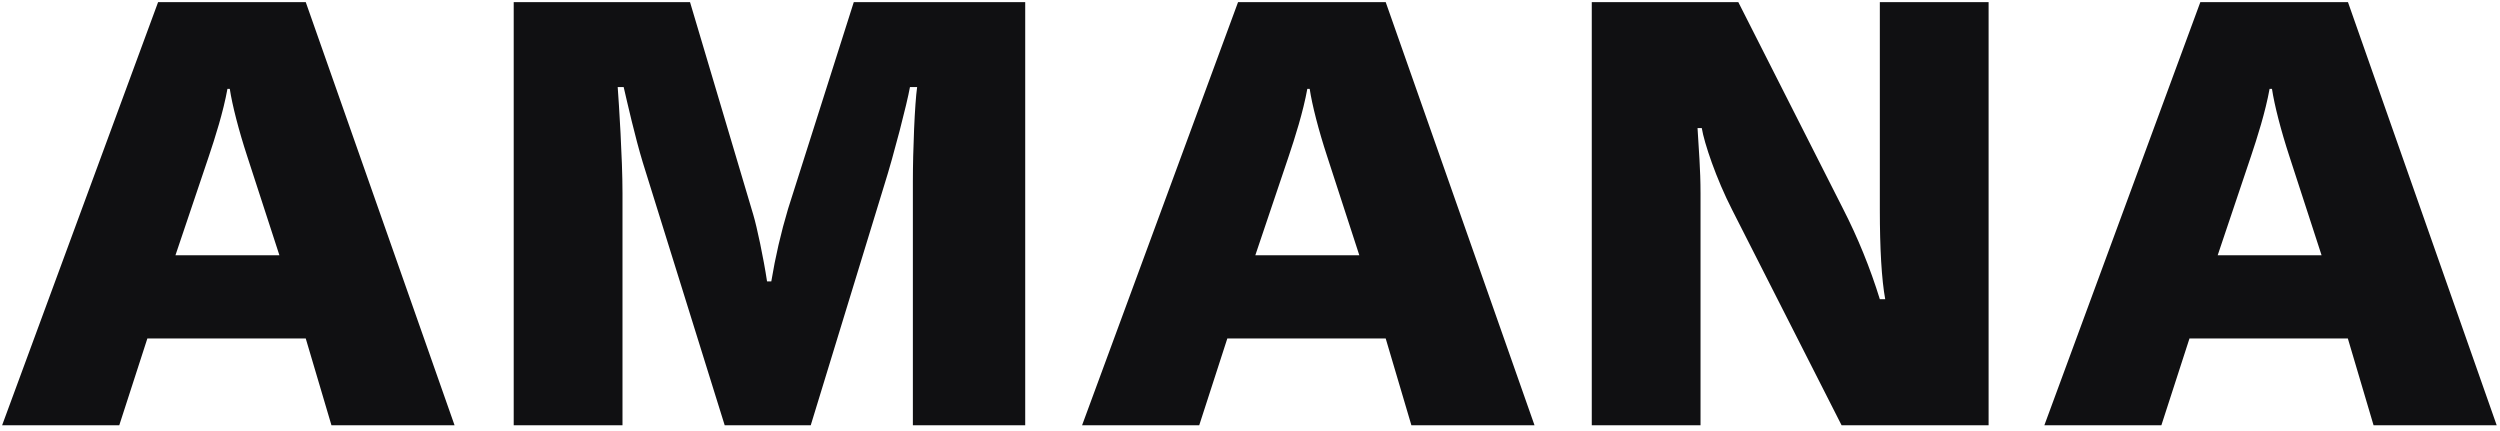 <svg width="284" height="49" viewBox="0 0 284 49" fill="none" xmlns="http://www.w3.org/2000/svg">
<g clip-path="url(#clip0_424_13221)">
<path d="M266.728 0.24H249.959L232.24 48.307H245.533L248.724 38.453H266.716L269.636 48.307H283.623L266.728 0.24ZM251.929 28.998L255.721 17.724C256.4 15.701 257.35 12.73 257.824 10.096H258.097C258.368 11.921 259.114 14.821 260.064 17.724L263.731 28.998H251.929ZM180.825 48.307H193.18V21.978C193.18 19.142 192.977 17.049 192.84 14.552H193.323C193.594 16.234 194.952 20.291 196.787 23.867L209.203 48.307H225.905V0.24H213.549V23.793C213.549 28.249 213.752 31.76 214.16 33.988H213.549C212.448 30.429 211.039 26.971 209.338 23.654L197.471 0.24H180.825V48.307ZM157.416 0.24H140.644L122.925 48.307H136.233L139.423 38.453H157.416L160.333 48.307H174.32L157.416 0.24ZM142.604 28.998L146.406 17.724C147.085 15.701 148.035 12.73 148.511 10.096H148.782C149.053 11.921 149.8 14.821 150.752 17.724L154.419 28.998H142.604ZM58.357 48.307H70.715V21.911C70.715 17.996 70.306 11.716 70.171 9.894H70.85C71.259 11.649 72.141 15.564 73.025 18.467L82.324 48.307H92.101L100.451 21.034C101.539 17.59 103.033 11.784 103.371 9.894H104.186C103.915 11.784 103.702 17.049 103.702 20.628V48.307H116.464V0.24H96.99L89.522 23.733C88.715 26.434 88.08 29.184 87.62 31.964H87.136C86.728 29.265 85.981 25.754 85.575 24.403L78.386 0.24H58.357V48.307ZM34.733 0.24H17.961L0.242 48.307H13.55L16.74 38.453H34.733L37.652 48.307H51.637L34.733 0.24ZM19.931 28.998L23.733 17.724C24.412 15.701 25.362 12.738 25.838 10.094H26.104C26.377 11.918 27.124 14.819 28.074 17.722L31.74 28.996L19.931 28.998Z" fill="#101012"/>
</g>
<defs>
<clipPath id="clip0_424_13221">
<rect width="284" height="48.547" fill="white"/>
</clipPath>
</defs>
</svg>
